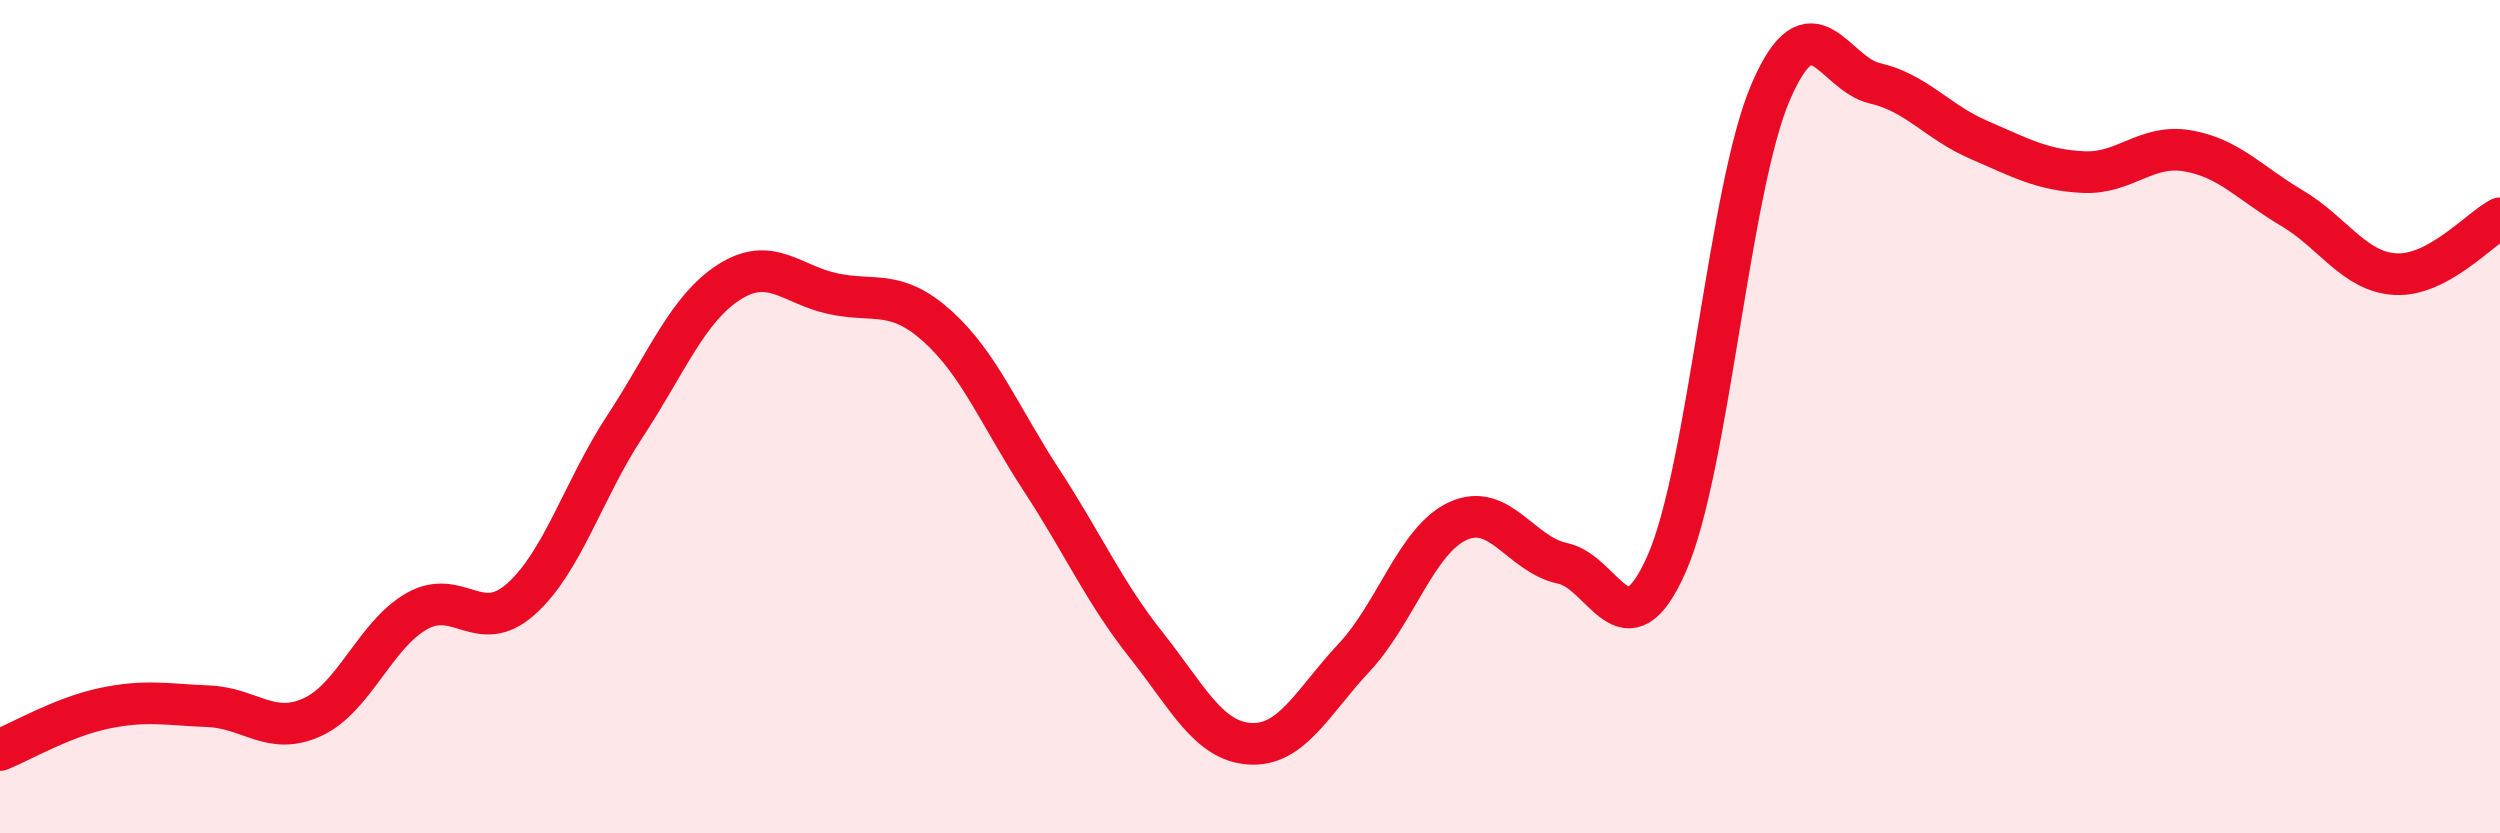 
    <svg width="60" height="20" viewBox="0 0 60 20" xmlns="http://www.w3.org/2000/svg">
      <path
        d="M 0,18 C 0.5,17.8 1.5,17.21 2.5,17 C 3.5,16.79 4,16.91 5,16.95 C 6,16.99 6.5,17.67 7.5,17.21 C 8.5,16.75 9,15.24 10,14.67 C 11,14.1 11.5,15.27 12.5,14.38 C 13.5,13.49 14,11.75 15,10.23 C 16,8.71 16.5,7.41 17.5,6.77 C 18.5,6.13 19,6.84 20,7.05 C 21,7.26 21.5,6.93 22.5,7.83 C 23.5,8.73 24,10 25,11.53 C 26,13.06 26.5,14.21 27.5,15.47 C 28.5,16.73 29,17.79 30,17.85 C 31,17.91 31.5,16.85 32.5,15.78 C 33.5,14.71 34,12.95 35,12.5 C 36,12.05 36.5,13.31 37.5,13.52 C 38.5,13.73 39,15.79 40,13.53 C 41,11.27 41.5,4.51 42.5,2.2 C 43.5,-0.11 44,1.77 45,2 C 46,2.23 46.5,2.93 47.5,3.36 C 48.5,3.79 49,4.08 50,4.13 C 51,4.18 51.5,3.45 52.5,3.62 C 53.5,3.79 54,4.4 55,4.99 C 56,5.58 56.5,6.53 57.5,6.58 C 58.5,6.63 59.5,5.51 60,5.24L60 20L0 20Z"
        fill="#EB0A25"
        opacity="0.1"
        stroke-linecap="round"
        stroke-linejoin="round"
      />
      <path
        d="M 0,18 C 0.5,17.8 1.5,17.21 2.5,17 C 3.5,16.79 4,16.91 5,16.95 C 6,16.99 6.5,17.67 7.5,17.21 C 8.5,16.75 9,15.24 10,14.67 C 11,14.1 11.5,15.27 12.5,14.38 C 13.5,13.49 14,11.75 15,10.23 C 16,8.71 16.5,7.41 17.5,6.77 C 18.5,6.13 19,6.84 20,7.05 C 21,7.26 21.5,6.93 22.5,7.83 C 23.5,8.73 24,10 25,11.53 C 26,13.06 26.5,14.21 27.5,15.47 C 28.5,16.73 29,17.79 30,17.85 C 31,17.91 31.5,16.85 32.5,15.78 C 33.5,14.71 34,12.95 35,12.5 C 36,12.05 36.5,13.31 37.5,13.52 C 38.5,13.73 39,15.79 40,13.53 C 41,11.27 41.5,4.51 42.5,2.2 C 43.5,-0.11 44,1.77 45,2 C 46,2.23 46.5,2.93 47.5,3.36 C 48.5,3.79 49,4.08 50,4.13 C 51,4.18 51.5,3.45 52.5,3.62 C 53.5,3.79 54,4.4 55,4.99 C 56,5.58 56.5,6.53 57.5,6.58 C 58.5,6.63 59.5,5.51 60,5.24"
        stroke="#EB0A25"
        stroke-width="1"
        fill="none"
        stroke-linecap="round"
        stroke-linejoin="round"
      />
    </svg>
  